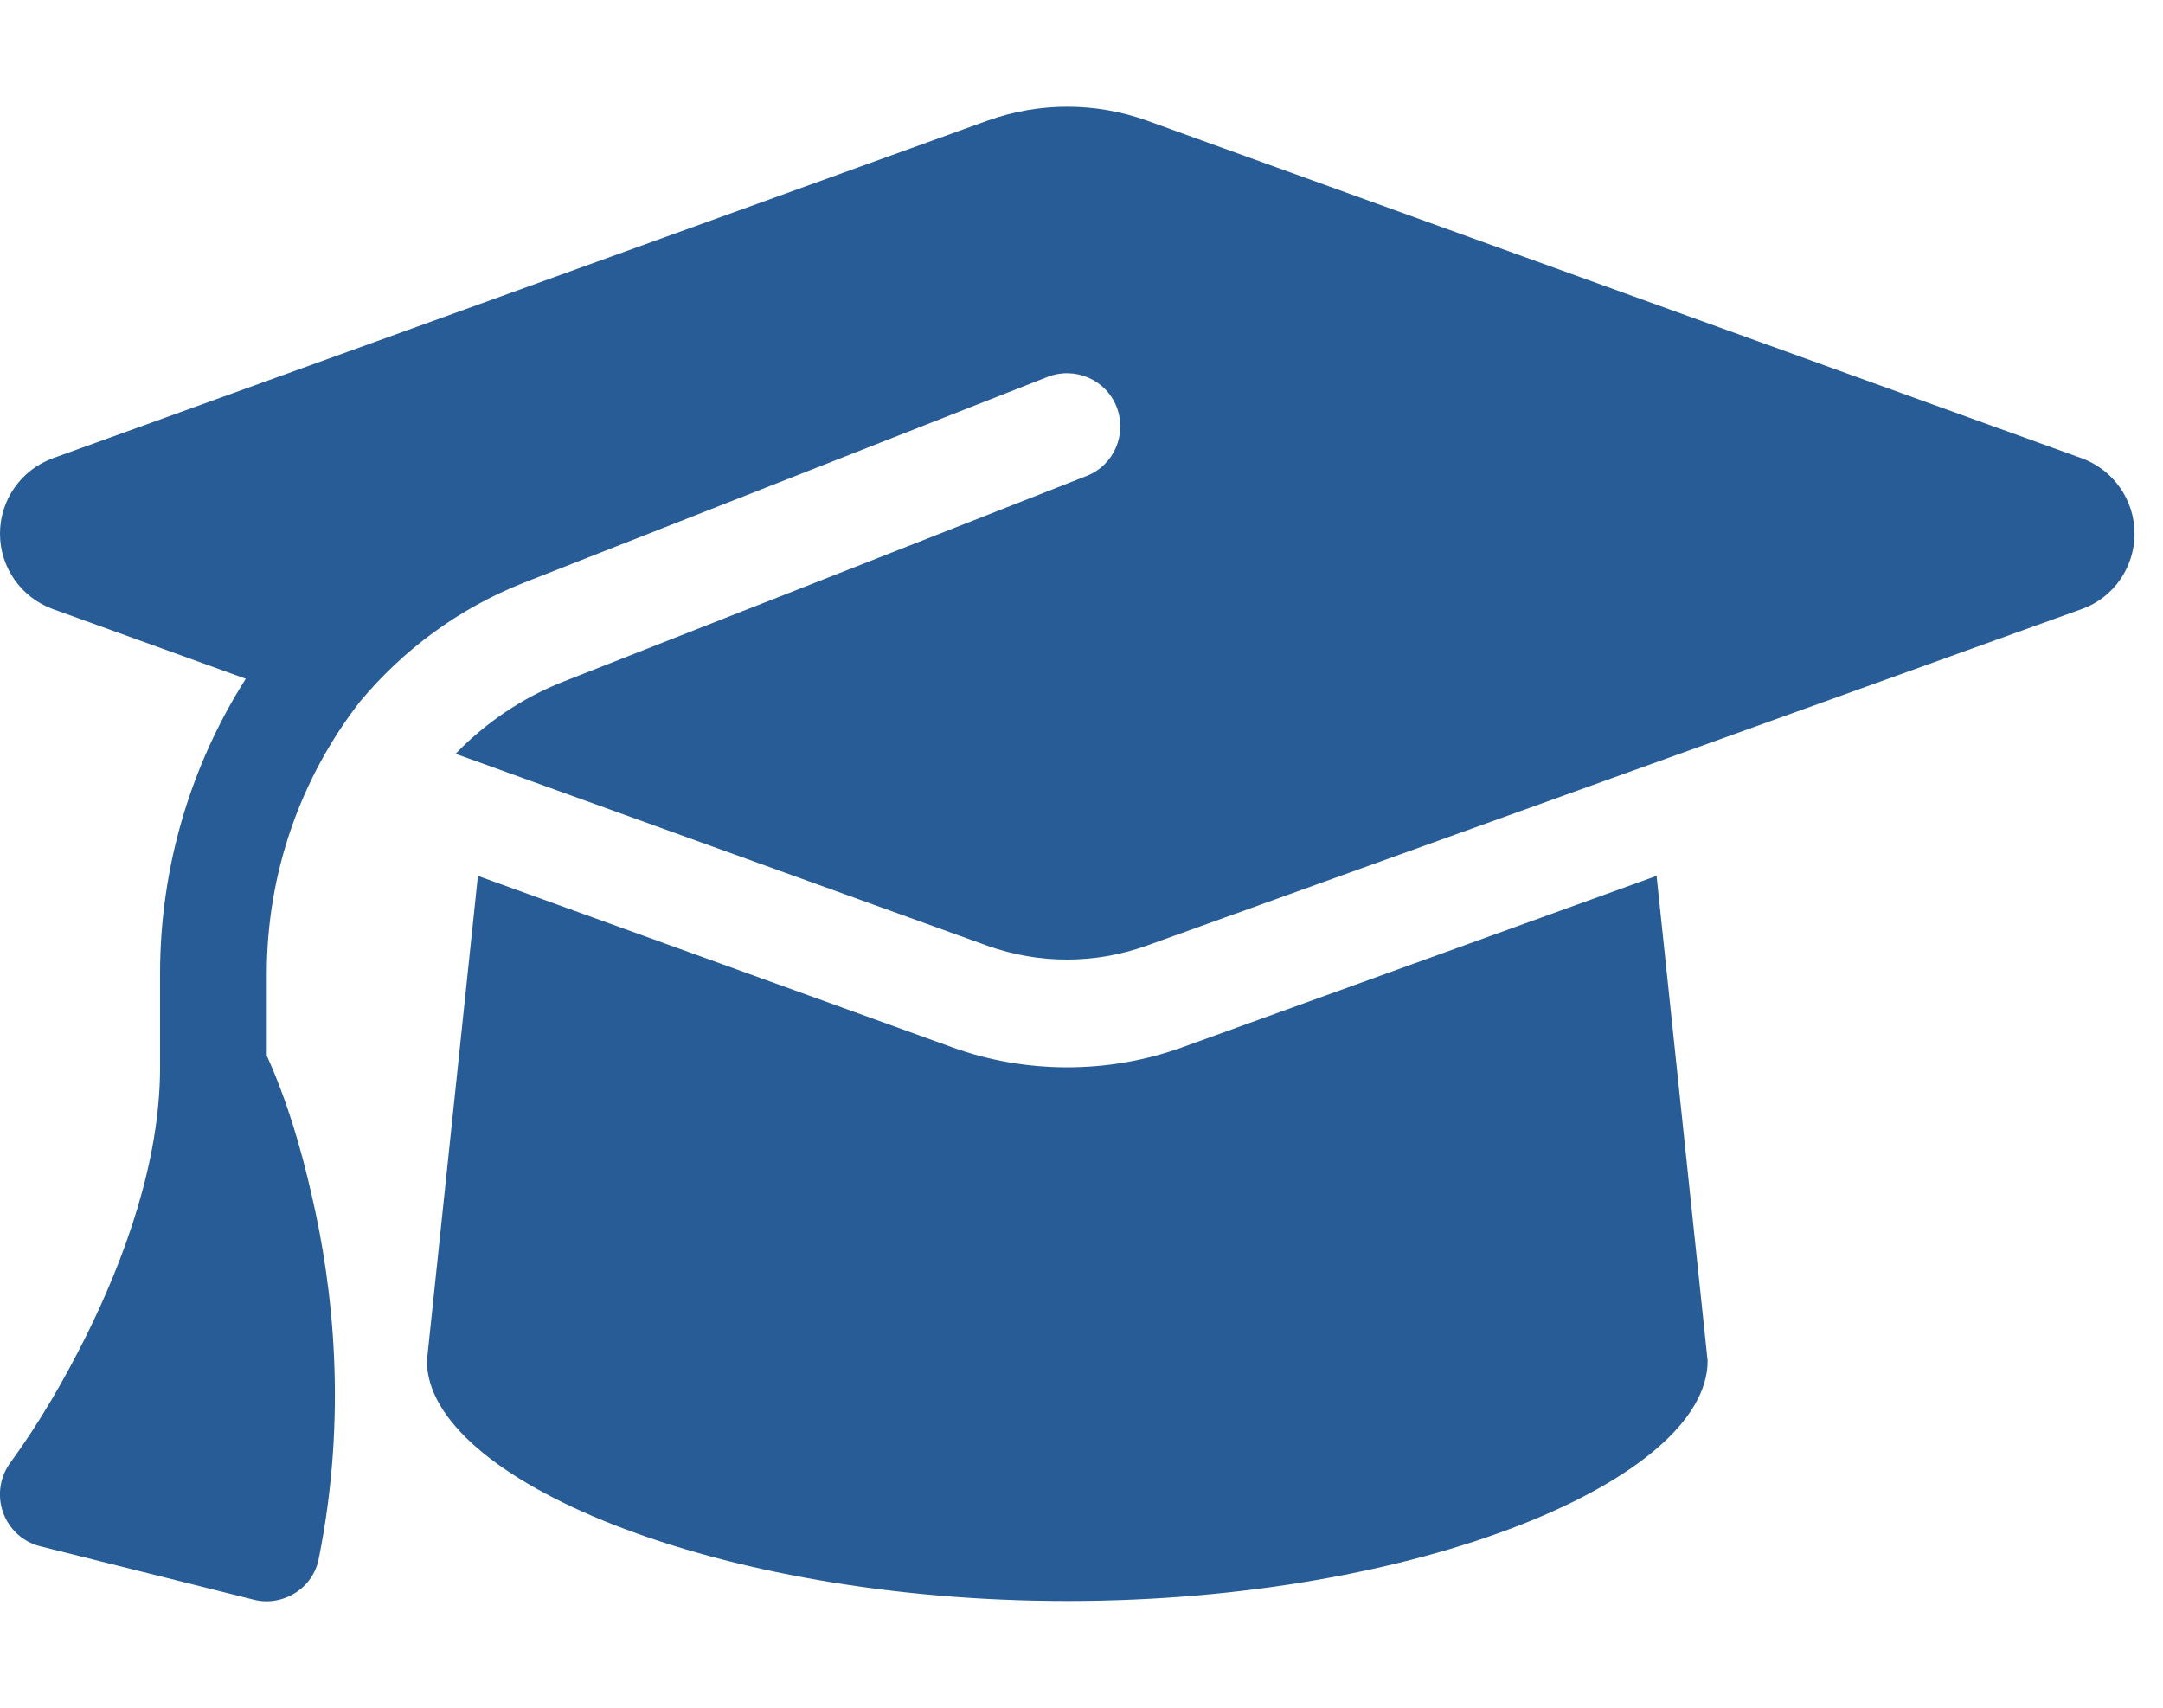 <svg width="38" height="30" viewBox="0 0 38 30" fill="none" xmlns="http://www.w3.org/2000/svg">
<g clip-path="url(#clip0_13_560)">
<path d="M18.75 1.875C18.275 1.875 17.807 1.957 17.361 2.115L0.926 8.051C0.369 8.256 -7.46717e-05 8.783 -7.46717e-05 9.375C-7.46717e-05 9.967 0.369 10.494 0.926 10.699L4.318 11.924C3.357 13.435 2.812 15.223 2.812 17.104V18.75C2.812 20.414 2.18 22.131 1.506 23.484C1.125 24.246 0.691 24.996 0.187 25.688C-7.46697e-05 25.939 -0.053 26.268 0.053 26.566C0.158 26.865 0.404 27.088 0.709 27.164L4.459 28.102C4.705 28.166 4.969 28.119 5.185 27.984C5.402 27.85 5.555 27.627 5.601 27.375C6.105 24.867 5.853 22.617 5.478 21.006C5.291 20.174 5.039 19.324 4.687 18.545V17.104C4.687 15.334 5.285 13.664 6.322 12.328C7.078 11.42 8.057 10.688 9.205 10.236L18.404 6.621C18.885 6.434 19.43 6.668 19.617 7.148C19.805 7.629 19.57 8.174 19.09 8.361L9.891 11.977C9.164 12.264 8.525 12.703 8.004 13.242L17.355 16.617C17.801 16.775 18.27 16.857 18.744 16.857C19.219 16.857 19.687 16.775 20.133 16.617L36.574 10.699C37.131 10.5 37.5 9.967 37.5 9.375C37.5 8.783 37.131 8.256 36.574 8.051L20.139 2.115C19.693 1.957 19.224 1.875 18.75 1.875ZM7.5 23.906C7.5 25.975 12.539 28.125 18.75 28.125C24.961 28.125 30 25.975 30 23.906L29.103 15.387L20.771 18.398C20.121 18.633 19.436 18.75 18.75 18.75C18.064 18.75 17.373 18.633 16.728 18.398L8.396 15.387L7.5 23.906Z" fill="#275C97"/>
</g>
<defs>
<clipPath id="clip0_13_560">
<path d="M0 0H37.5V30H0V0Z" fill="white"/>
</clipPath>
</defs>
</svg>
